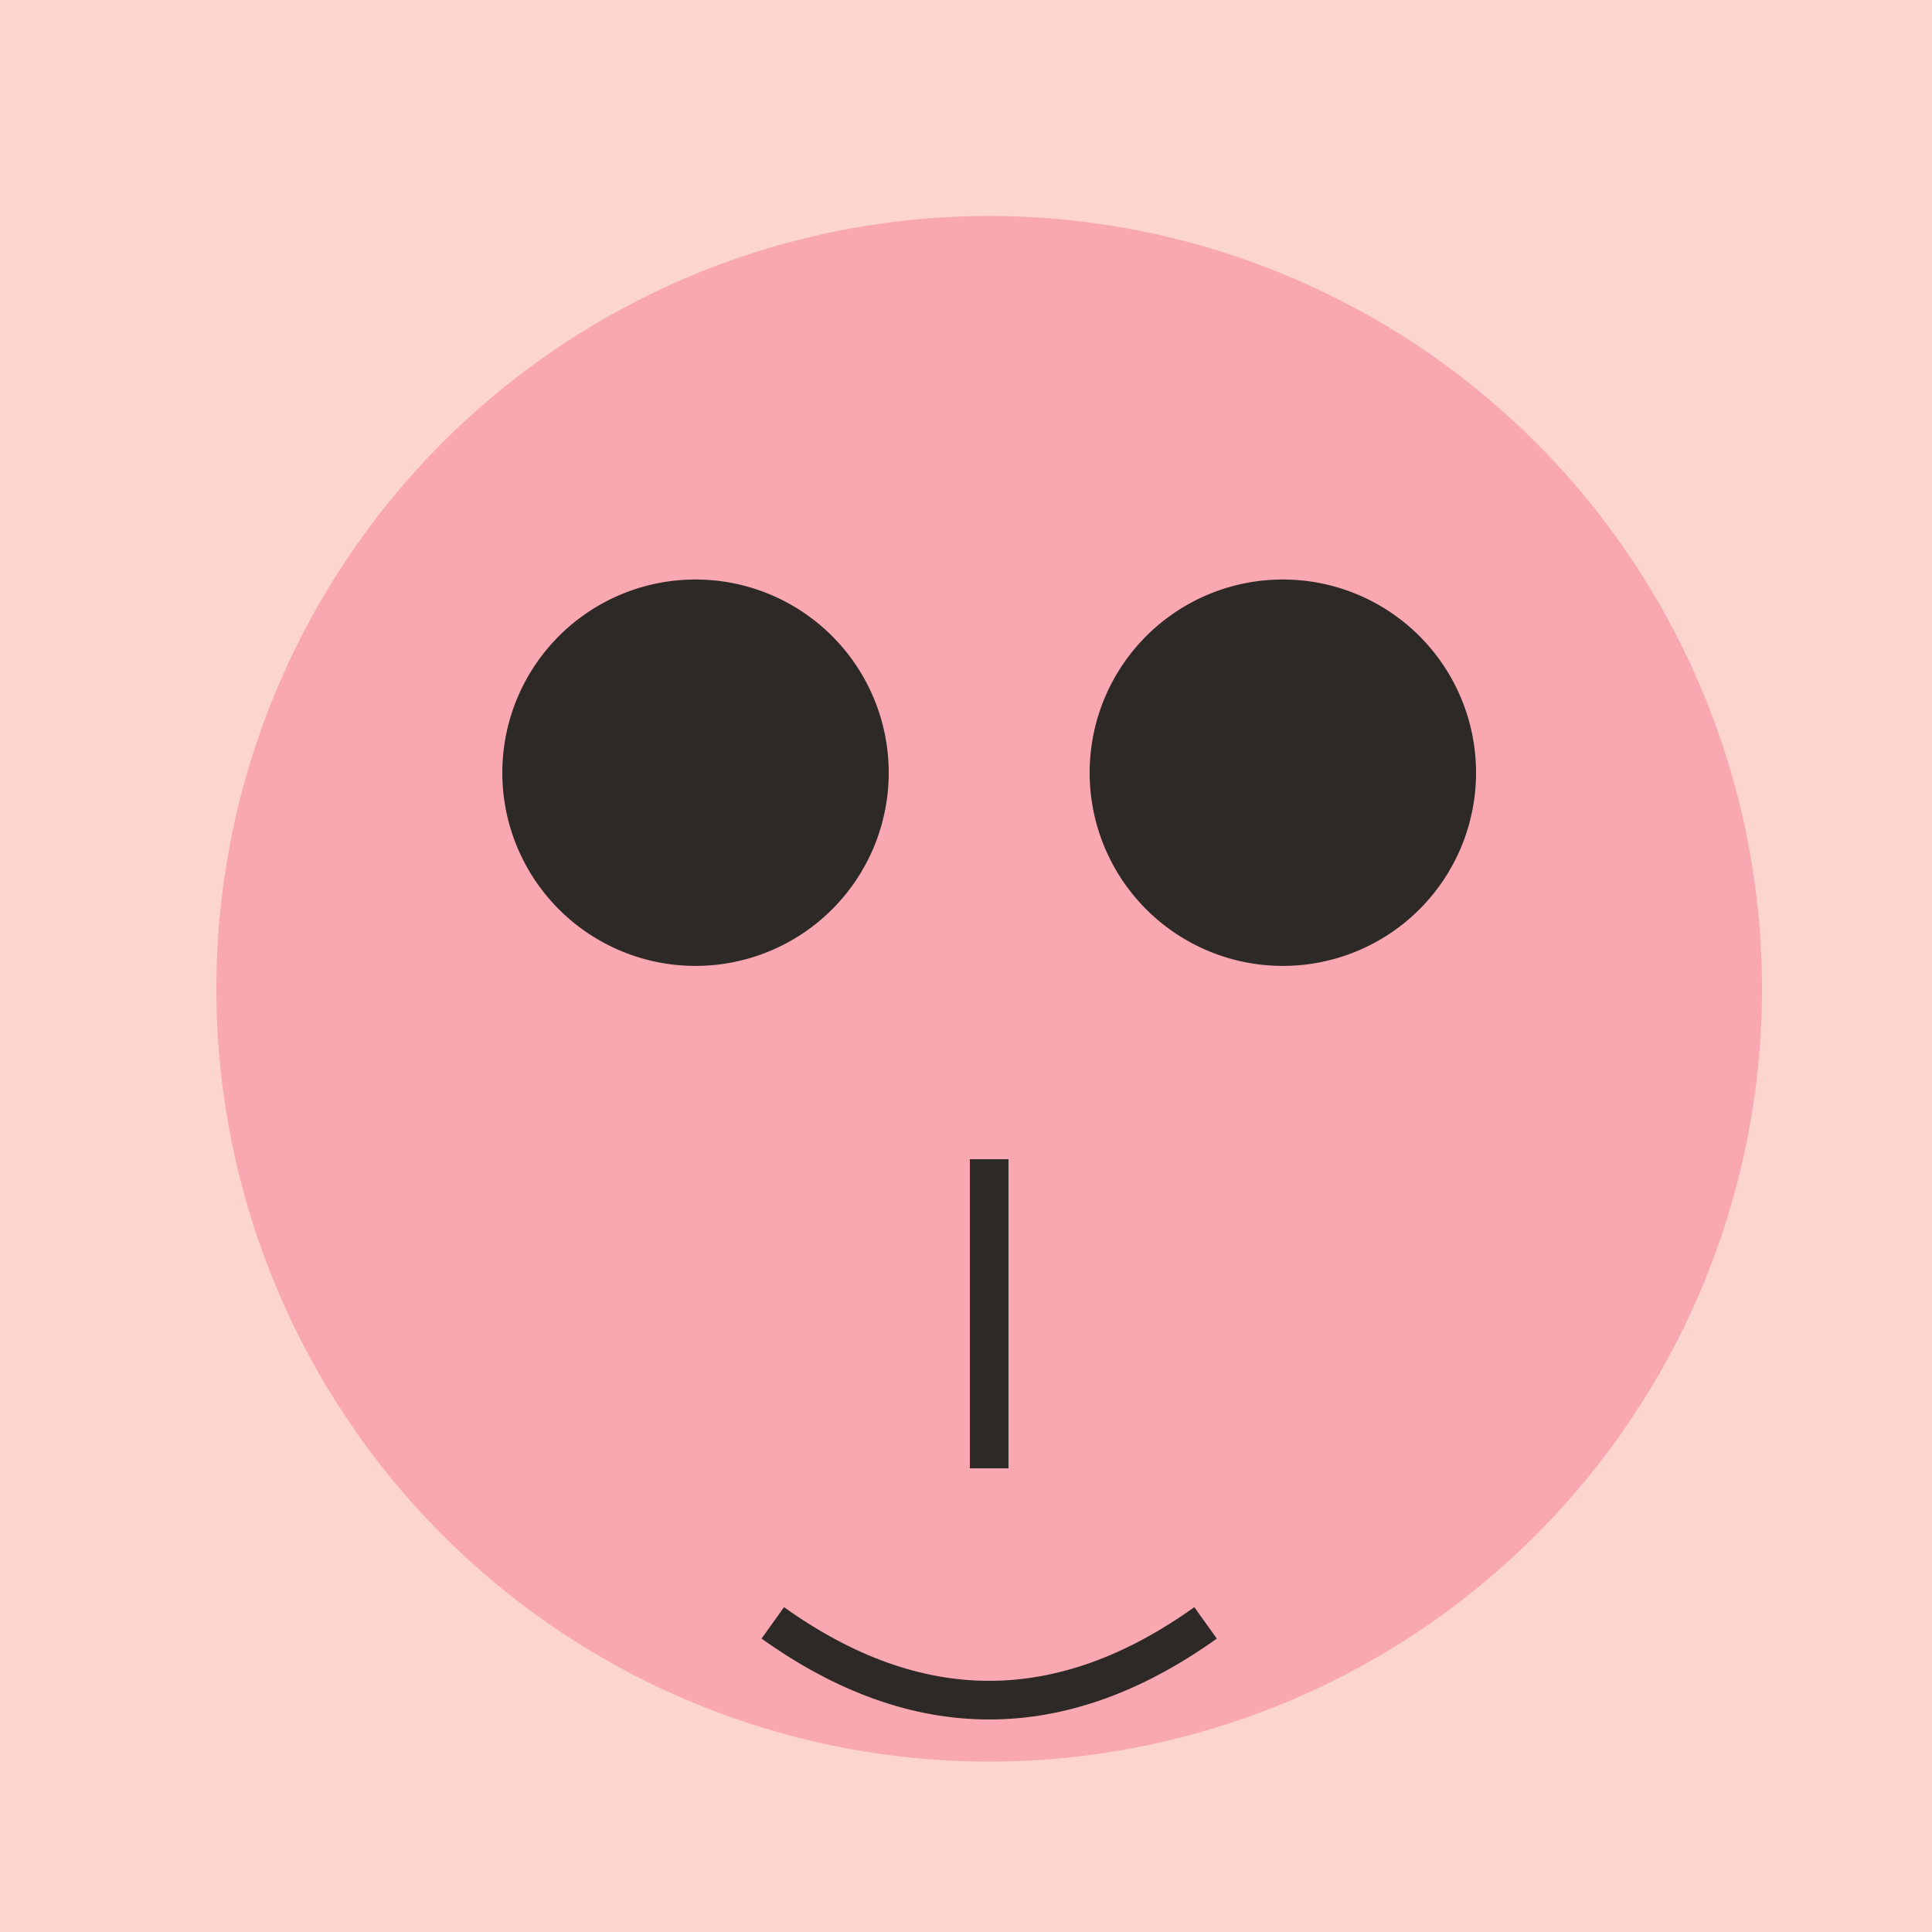 <!--

Generated by DrawGPT.
Free, open source, AI generated images in SVG, PNG, and HTML Canvas format.
https://drawgpt.ai

Created: 2023-09-26T09:56:18.750Z
Link: https://drawgpt.ai/prompt/45661/

-->
<svg xmlns="http://www.w3.org/2000/svg" xmlns:xlink="http://www.w3.org/1999/xlink" width="500" height="500"><defs/><g><rect fill="#FCD5CE" stroke="none" x="0" y="0" width="512" height="512"/><path fill="#F9A7B0" stroke="none" paint-order="stroke fill markers" d=" M 456 256 A 200 200 0 1 1 456 255.8"/><path fill="#2D2926" stroke="none" paint-order="stroke fill markers" d=" M 230 200 A 50 50 0 1 1 230 199.95"/><path fill="#2D2926" stroke="none" paint-order="stroke fill markers" d=" M 382 200 A 50 50 0 1 1 382 199.95"/><path fill="none" stroke="#2D2926" paint-order="fill stroke markers" d=" M 256 300 L 256 380" stroke-miterlimit="10" stroke-width="10" stroke-dasharray=""/><path fill="none" stroke="#2D2926" paint-order="fill stroke markers" d=" M 200 420 Q 256 460 312 420" stroke-miterlimit="10" stroke-width="10" stroke-dasharray=""/></g></svg>